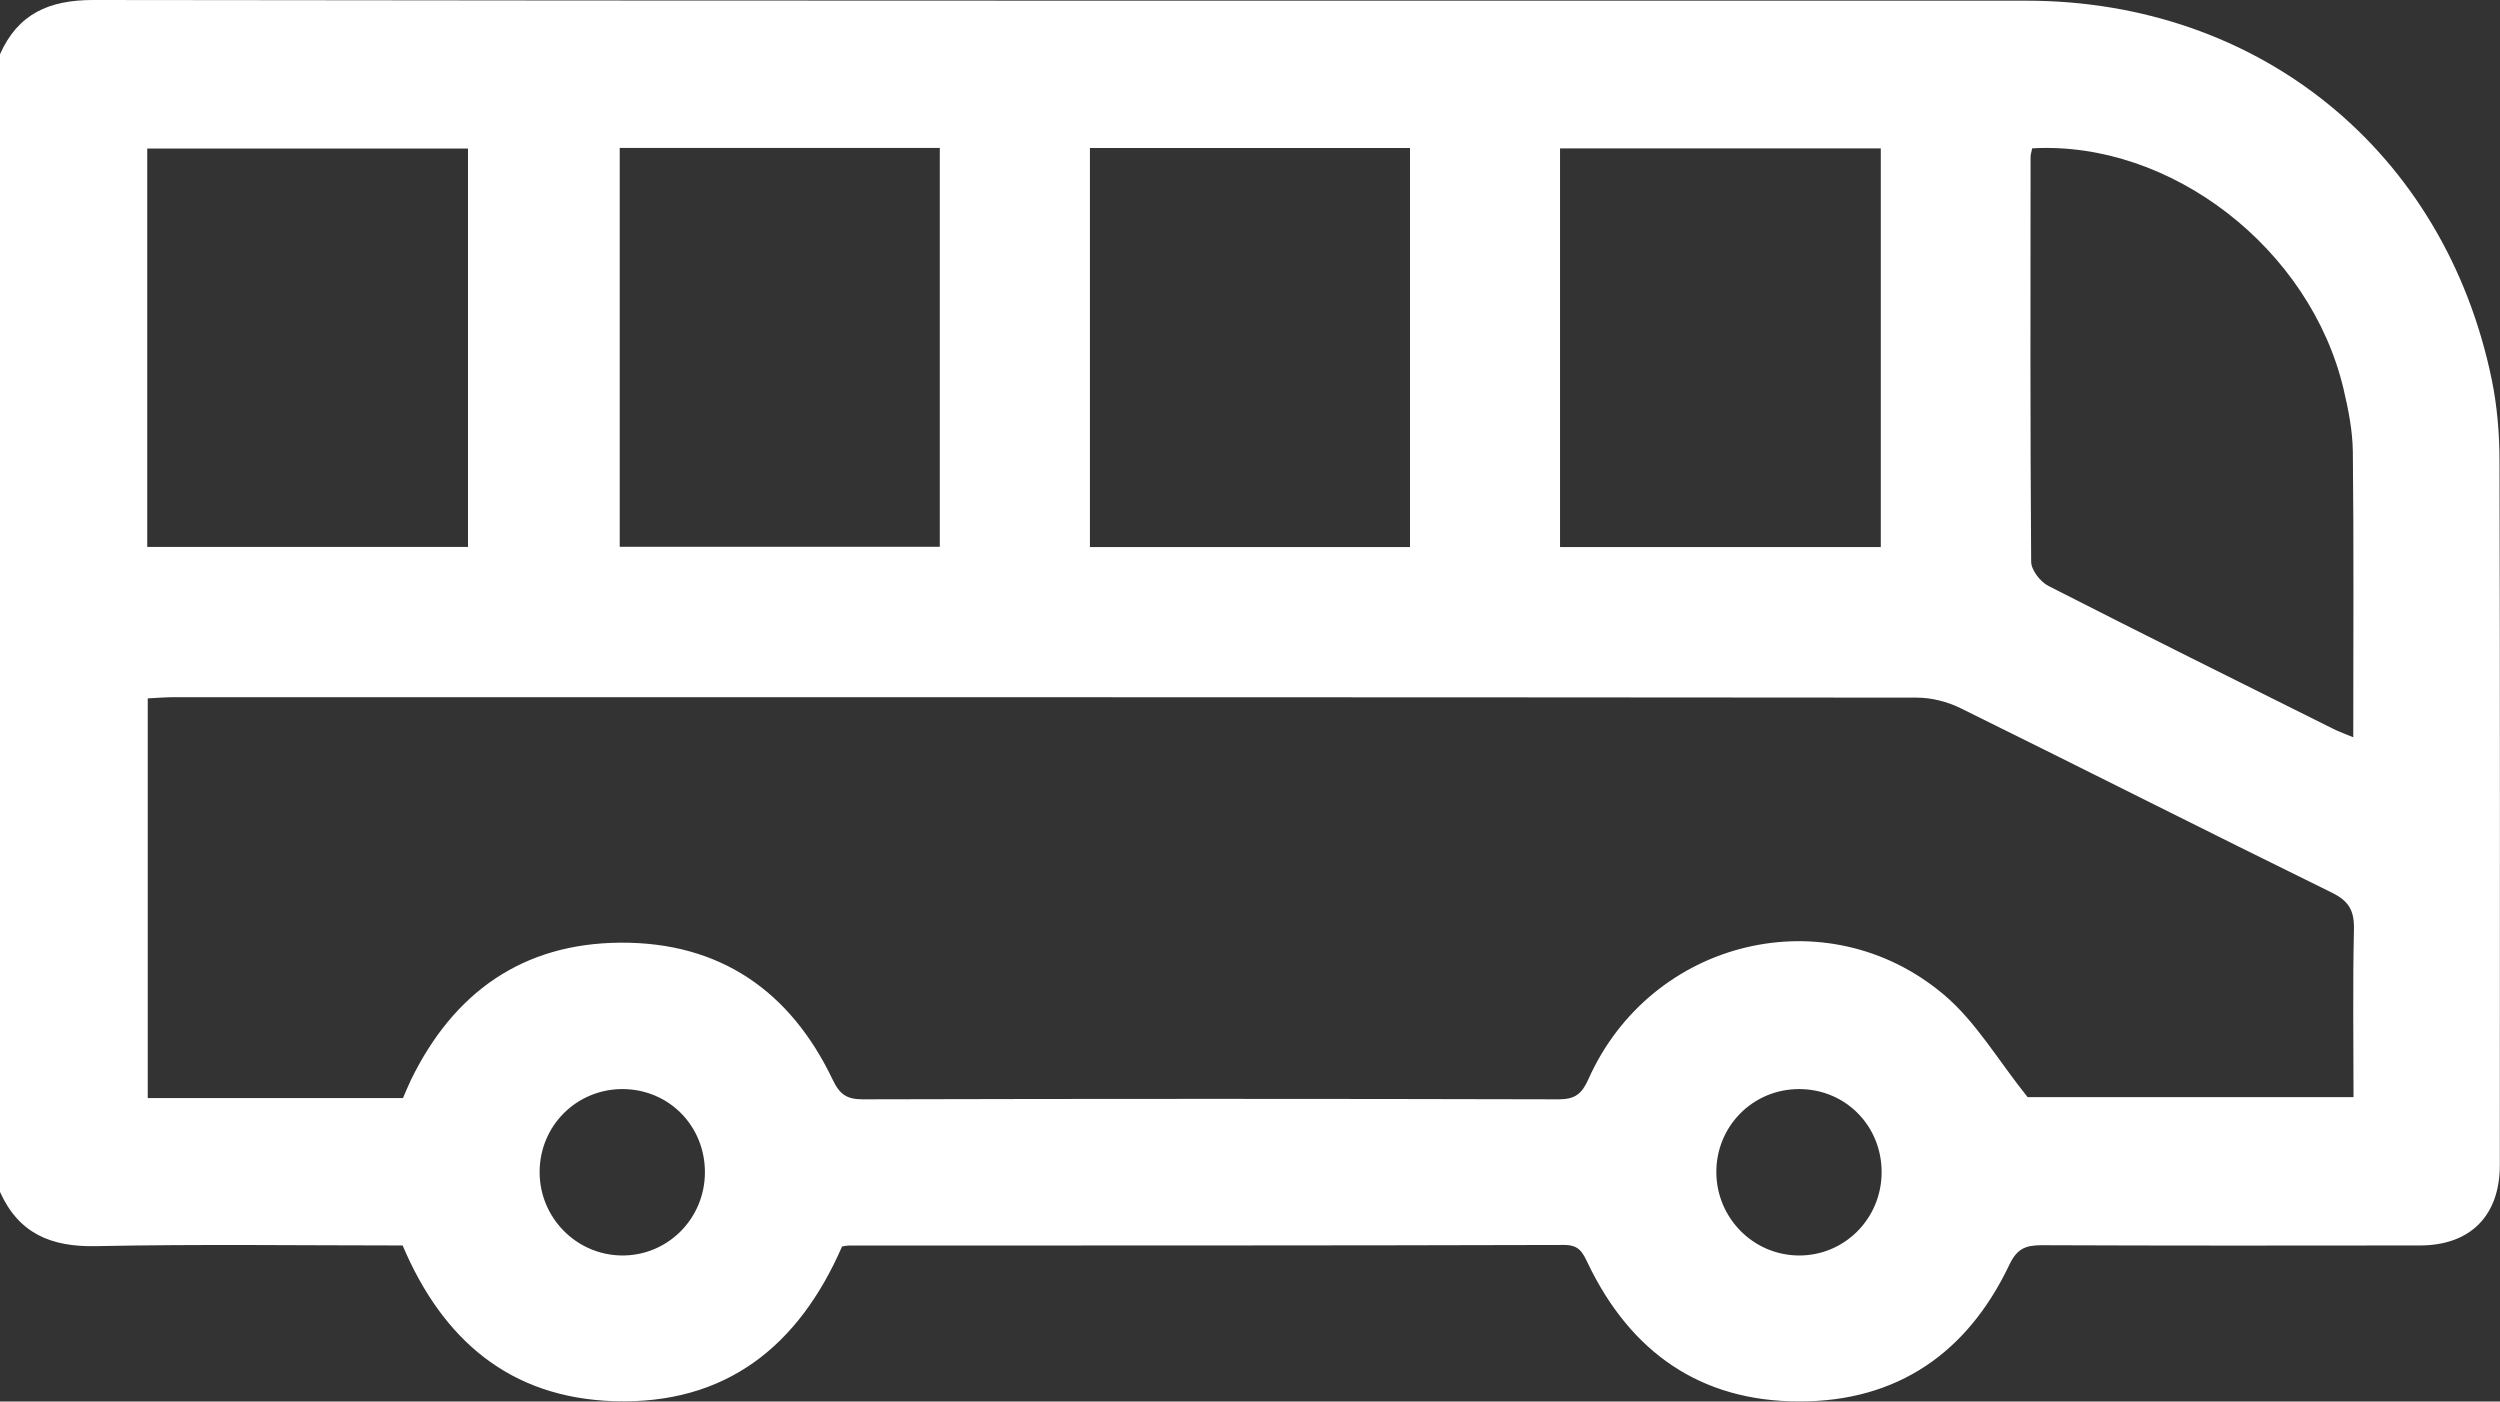 <?xml version="1.0" encoding="UTF-8"?>
<svg id="Layer_2" data-name="Layer 2" xmlns="http://www.w3.org/2000/svg" viewBox="0 0 294.93 165.34">
  <rect x="0" y="0" width="294.93" height="165.34" fill="#333333" stroke="none"/>
  <defs>
    <style>
      .cls-1 {
        fill: #fff;
        stroke-width: 0px;
      }
    </style>
  </defs>
  <g id="Layer_1-2" data-name="Layer 1">
    <path class="cls-1" d="M0,6.4C2.13,1.62,5.78,0,11,0c76.01.11,152.02.07,228.03.08,27.5,0,49.38,17.77,54.93,44.72.63,3.07.9,6.28.91,9.42.07,27.74.05,55.47.04,83.21,0,5.99-3.47,9.49-9.42,9.5-14.88.02-29.75.03-44.63-.03-1.91,0-2.92.41-3.83,2.34-4.93,10.35-13.18,16.1-24.76,16.09-11.7,0-19.93-5.84-24.95-16.3-.61-1.27-1.01-2.16-2.78-2.16-28.12.08-56.24.06-84.36.07-.28,0-.57.07-.84.11-5.13,11.77-13.71,18.66-26.89,18.25-12.25-.39-20.21-7.18-24.95-18.37-12.01,0-24.1-.17-36.18.08-5.28.11-9.11-1.48-11.32-6.4V6.4ZM239.22,129.43h38.43c0-6.74-.1-13.26.05-19.77.05-2.21-.57-3.36-2.64-4.37-14.62-7.17-29.15-14.54-43.76-21.74-1.56-.77-3.44-1.25-5.18-1.25-68.54-.06-137.08-.05-205.62-.05-1.02,0-2.03.09-3.07.14v47.15h30.11c.32-.73.6-1.43.93-2.12,5.03-10.32,13.16-16.14,24.74-16.21,11.71-.07,20.03,5.7,25.02,16.16.84,1.76,1.67,2.32,3.57,2.32,27.36-.07,54.72-.07,82.07,0,1.95,0,2.74-.64,3.52-2.38,7.37-16.51,28.15-21.59,41.94-9.96,3.76,3.17,6.37,7.71,9.87,12.08ZM239.74,17.5c-.09.46-.19.74-.19,1.01-.01,15.92-.05,31.83.07,47.75,0,.98,1.08,2.38,2.03,2.86,11.16,5.7,22.39,11.27,33.6,16.86.71.36,1.47.62,2.37,1,0-11.45.07-22.57-.05-33.69-.03-2.46-.52-4.96-1.09-7.37-3.91-16.58-20.36-29.34-36.73-28.42ZM17.37,64.52h37.84V17.52H17.37v47ZM73.11,17.45v47.06h37.76V17.45h-37.76ZM128.58,17.46v47.08h37.76V17.46h-37.76ZM221.88,17.51h-37.84v47.03h37.84V17.51ZM83.16,138.38c.05-5.52-4.23-9.88-9.7-9.9-5.47-.01-9.82,4.36-9.8,9.83.02,5.34,4.29,9.69,9.59,9.8,5.42.11,9.86-4.25,9.91-9.73ZM221.98,138.34c.03-5.52-4.26-9.86-9.74-9.86-5.46,0-9.81,4.4-9.76,9.87.05,5.34,4.33,9.68,9.63,9.76,5.42.09,9.84-4.29,9.87-9.78Z"/>
  </g>
</svg>